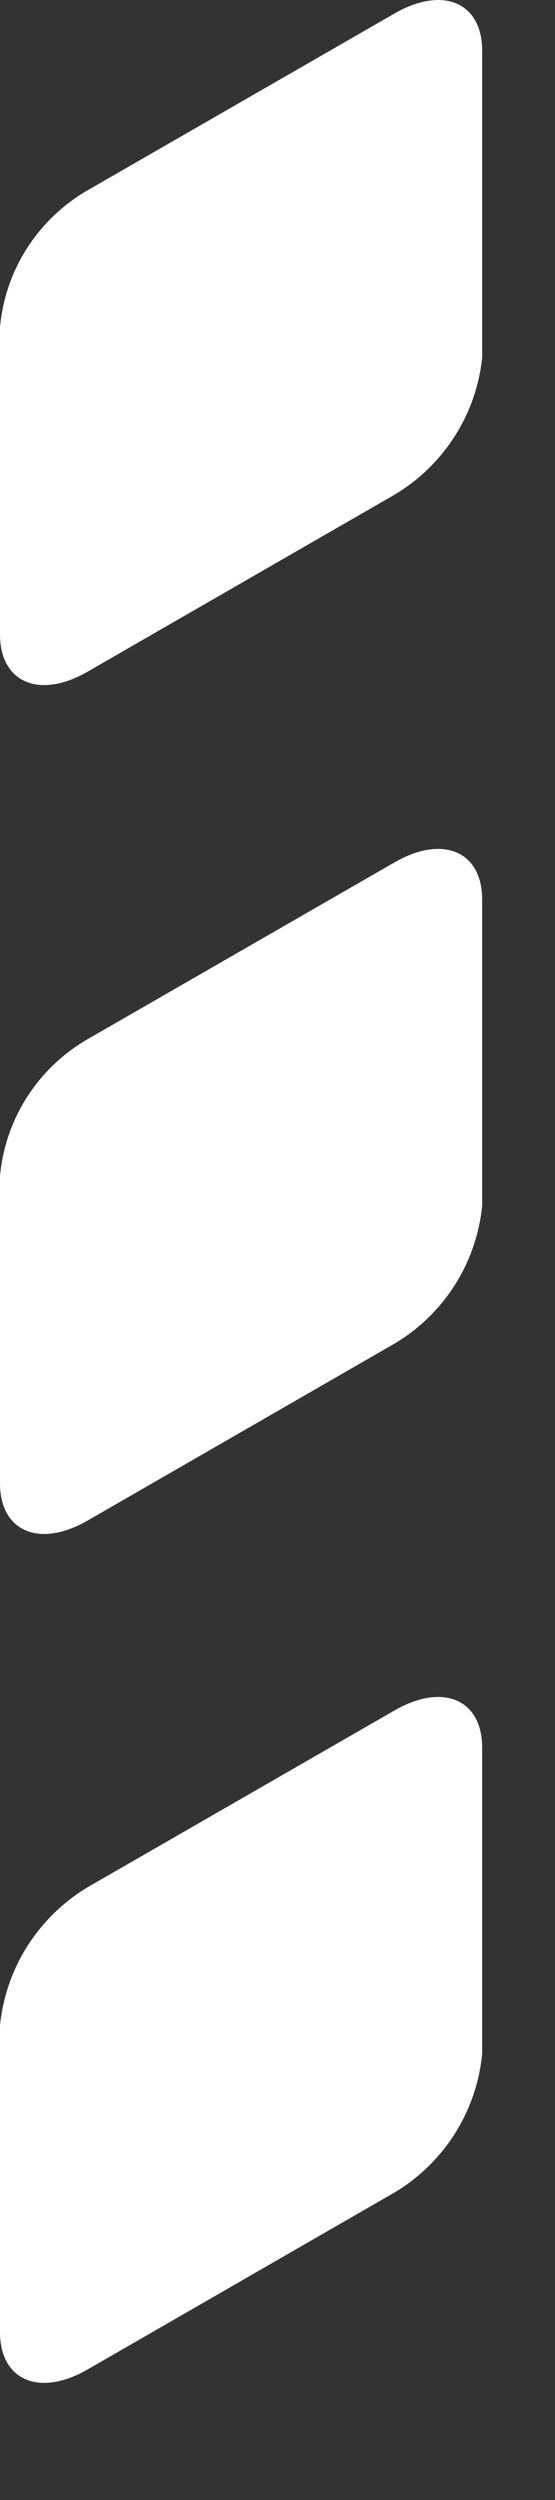 <?xml version="1.0" encoding="utf-8"?>
<svg xmlns="http://www.w3.org/2000/svg" fill="none" height="100%" overflow="visible" preserveAspectRatio="none" style="display: block;" viewBox="0 0 4 18" width="100%">
<rect x="0" y="0" width="4" height="18" fill="#333333" stroke="none"/>
<path d="M2.84 3.564L0.635 4.834C0.286 5.037 0 4.916 0 4.567V2.358C0.018 2.154 0.085 1.958 0.196 1.785C0.307 1.613 0.457 1.47 0.635 1.368L2.84 0.099C3.19 -0.104 3.475 0.016 3.475 0.365V2.574C3.454 2.777 3.386 2.973 3.275 3.144C3.165 3.316 3.016 3.46 2.84 3.564ZM2.84 9.676L0.635 10.946C0.286 11.149 0 11.028 0 10.679V8.47C0.018 8.266 0.085 8.07 0.196 7.897C0.307 7.725 0.457 7.582 0.635 7.48L2.84 6.211C3.19 6.008 3.475 6.128 3.475 6.477V8.68C3.455 8.884 3.387 9.081 3.277 9.254C3.166 9.427 3.017 9.572 2.84 9.676ZM2.84 15.788L0.635 17.058C0.286 17.261 0 17.14 0 16.791V14.582C0.021 14.378 0.089 14.182 0.199 14.009C0.31 13.836 0.459 13.691 0.635 13.586L2.84 12.317C3.19 12.114 3.475 12.234 3.475 12.583V14.786C3.456 14.991 3.388 15.188 3.278 15.363C3.167 15.537 3.017 15.683 2.84 15.788Z" fill="white" id="Vector"/>
</svg>